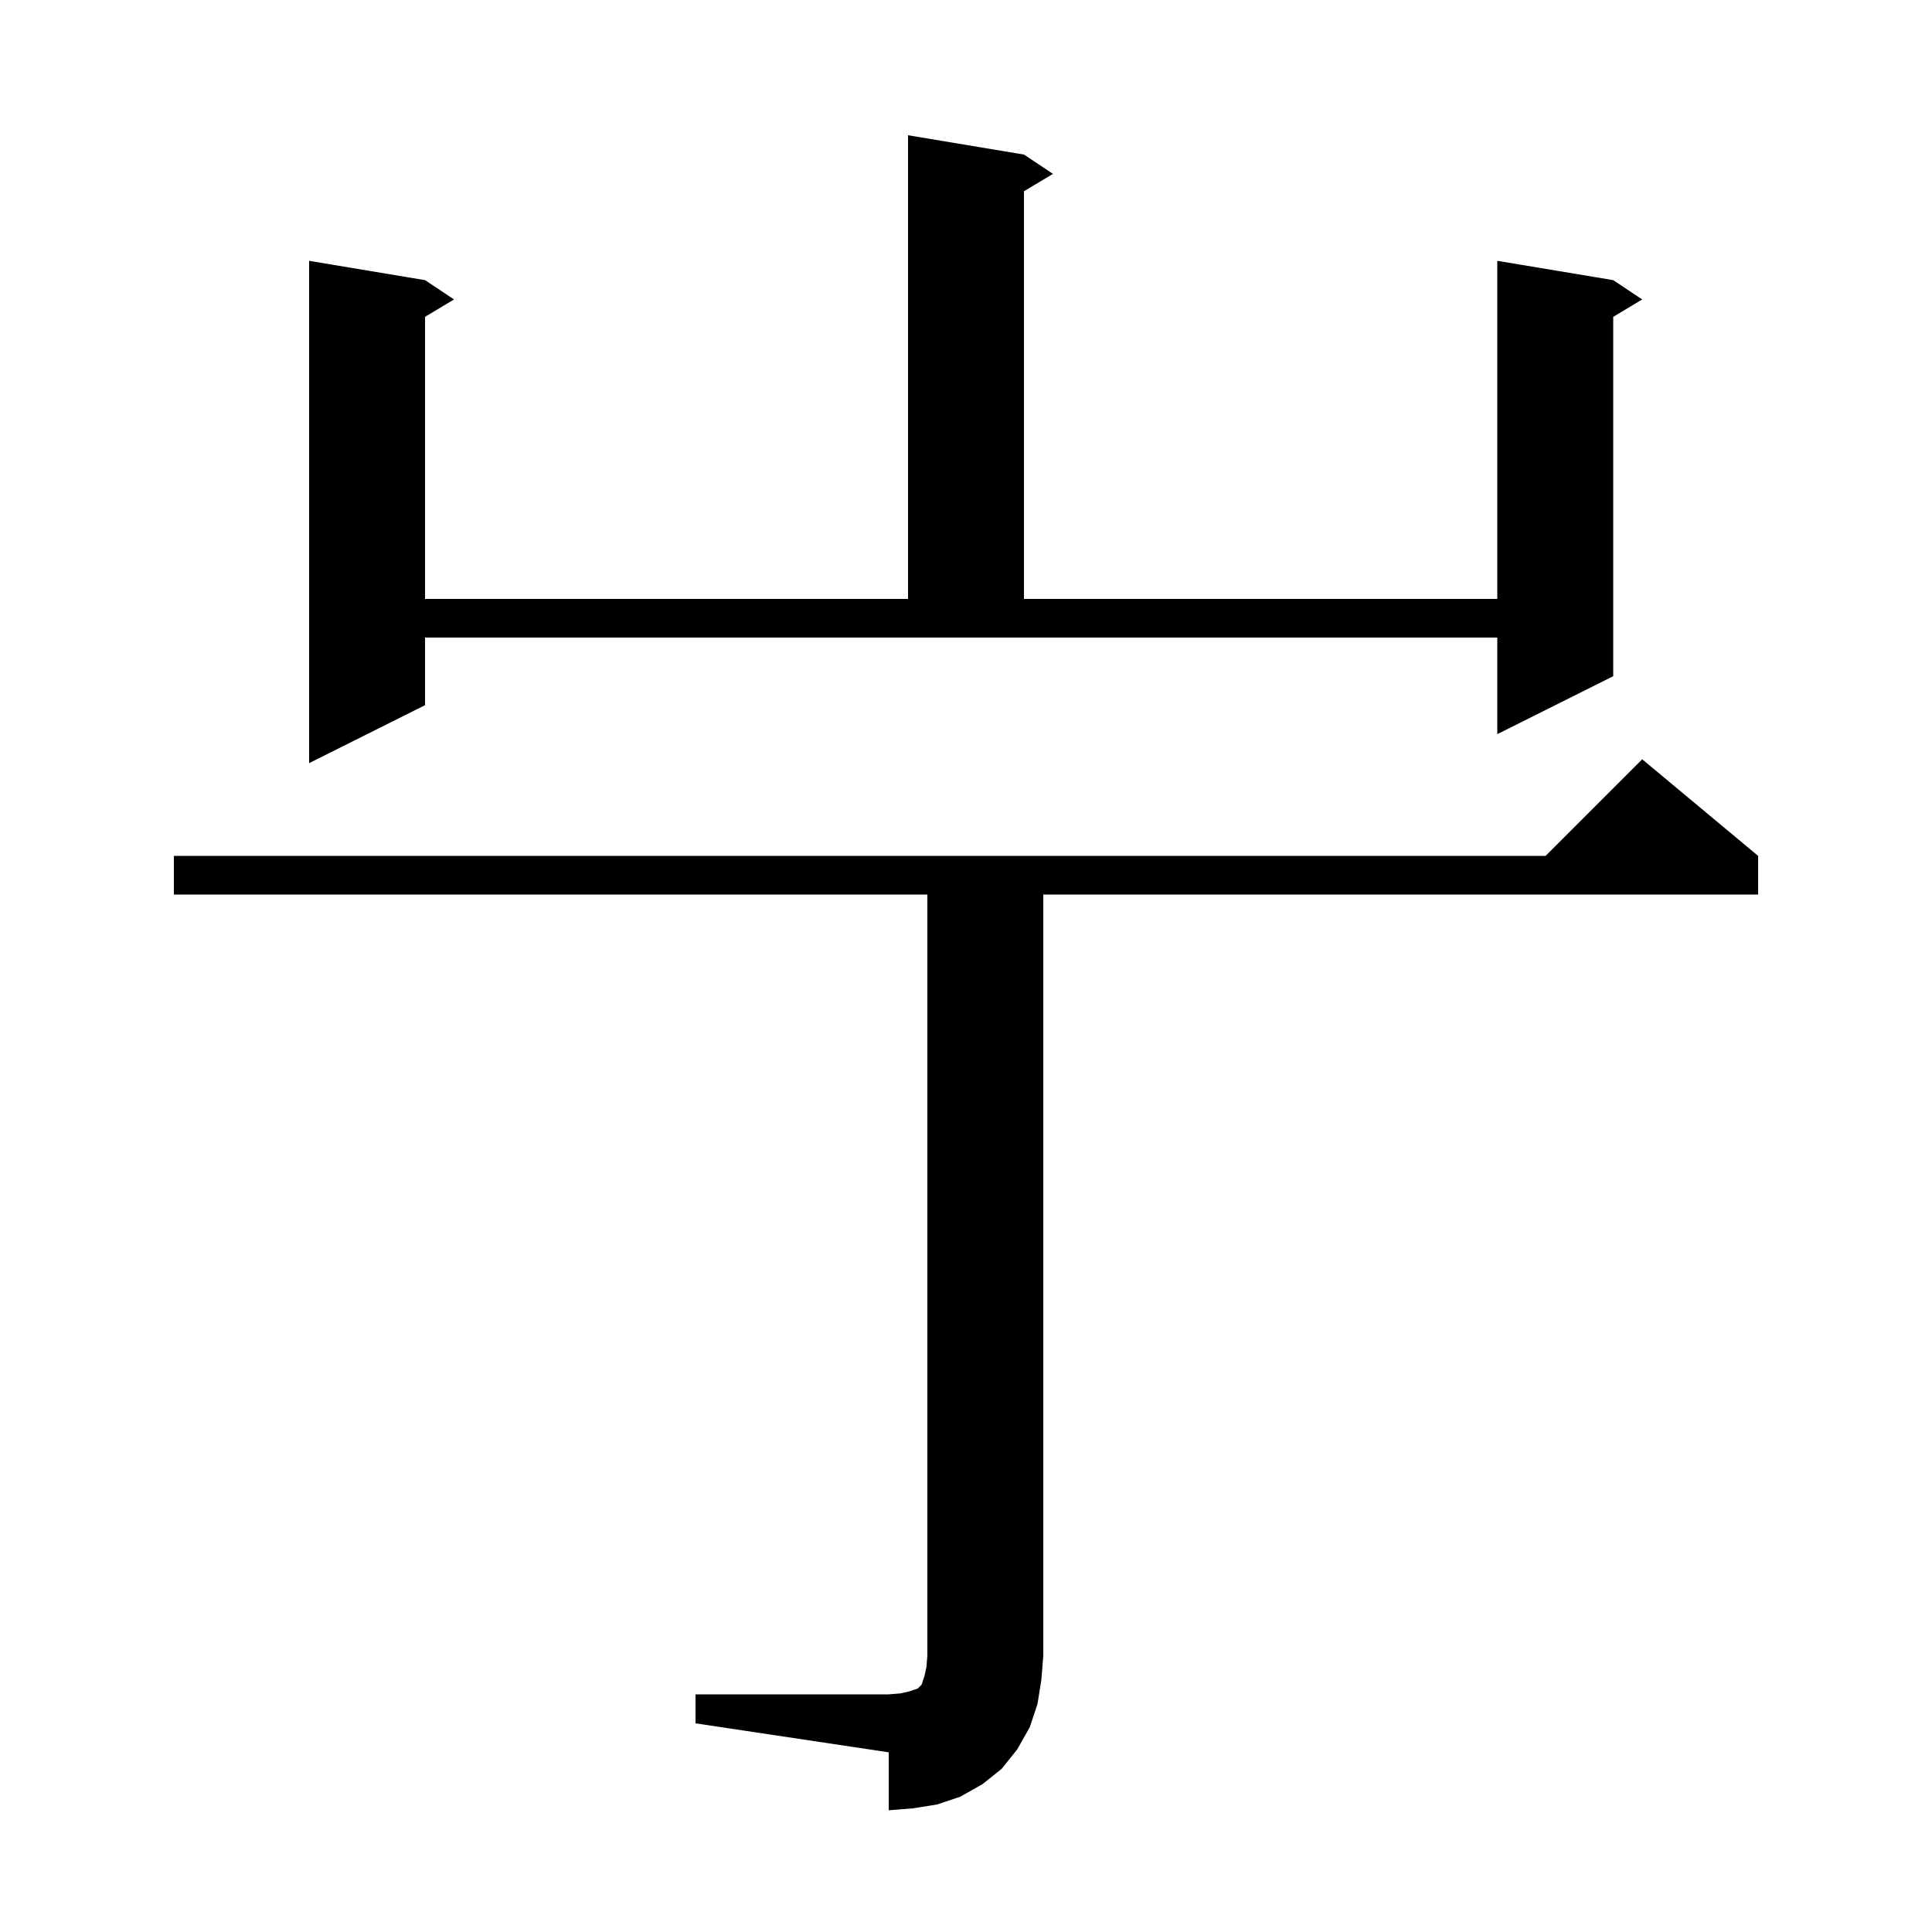 <svg xmlns="http://www.w3.org/2000/svg" xmlns:xlink="http://www.w3.org/1999/xlink" version="1.1" baseProfile="full" viewBox="0 0 200 200" width="200" height="200"><g fill="currentColor"><path d="M 72.0 175.4 L 92.0 175.4 L 93.2 175.3 L 94.1 175.1 L 95.0 174.8 L 95.4 174.4 L 95.7 173.5 L 95.9 172.6 L 96.0 171.4 L 96.0 92.6 L 18.0 92.6 L 18.0 88.6 L 160.0 88.6 L 170.0 78.6 L 182.0 88.6 L 182.0 92.6 L 108.0 92.6 L 108.0 171.4 L 107.8 173.9 L 107.4 176.4 L 106.6 178.8 L 105.3 181.1 L 103.7 183.1 L 101.7 184.7 L 99.4 186.0 L 97.0 186.8 L 94.5 187.2 L 92.0 187.4 L 92.0 181.4 L 72.0 178.4 Z M 44.0 73.0 L 32.0 79.0 L 32.0 27.0 L 44.0 29.0 L 47.0 31.0 L 44.0 32.8 L 44.0 62.0 L 94.0 62.0 L 94.0 14.0 L 106.0 16.0 L 109.0 18.0 L 106.0 19.8 L 106.0 62.0 L 155.0 62.0 L 155.0 27.0 L 167.0 29.0 L 170.0 31.0 L 167.0 32.8 L 167.0 70.0 L 155.0 76.0 L 155.0 66.0 L 44.0 66.0 Z "/></g></svg>